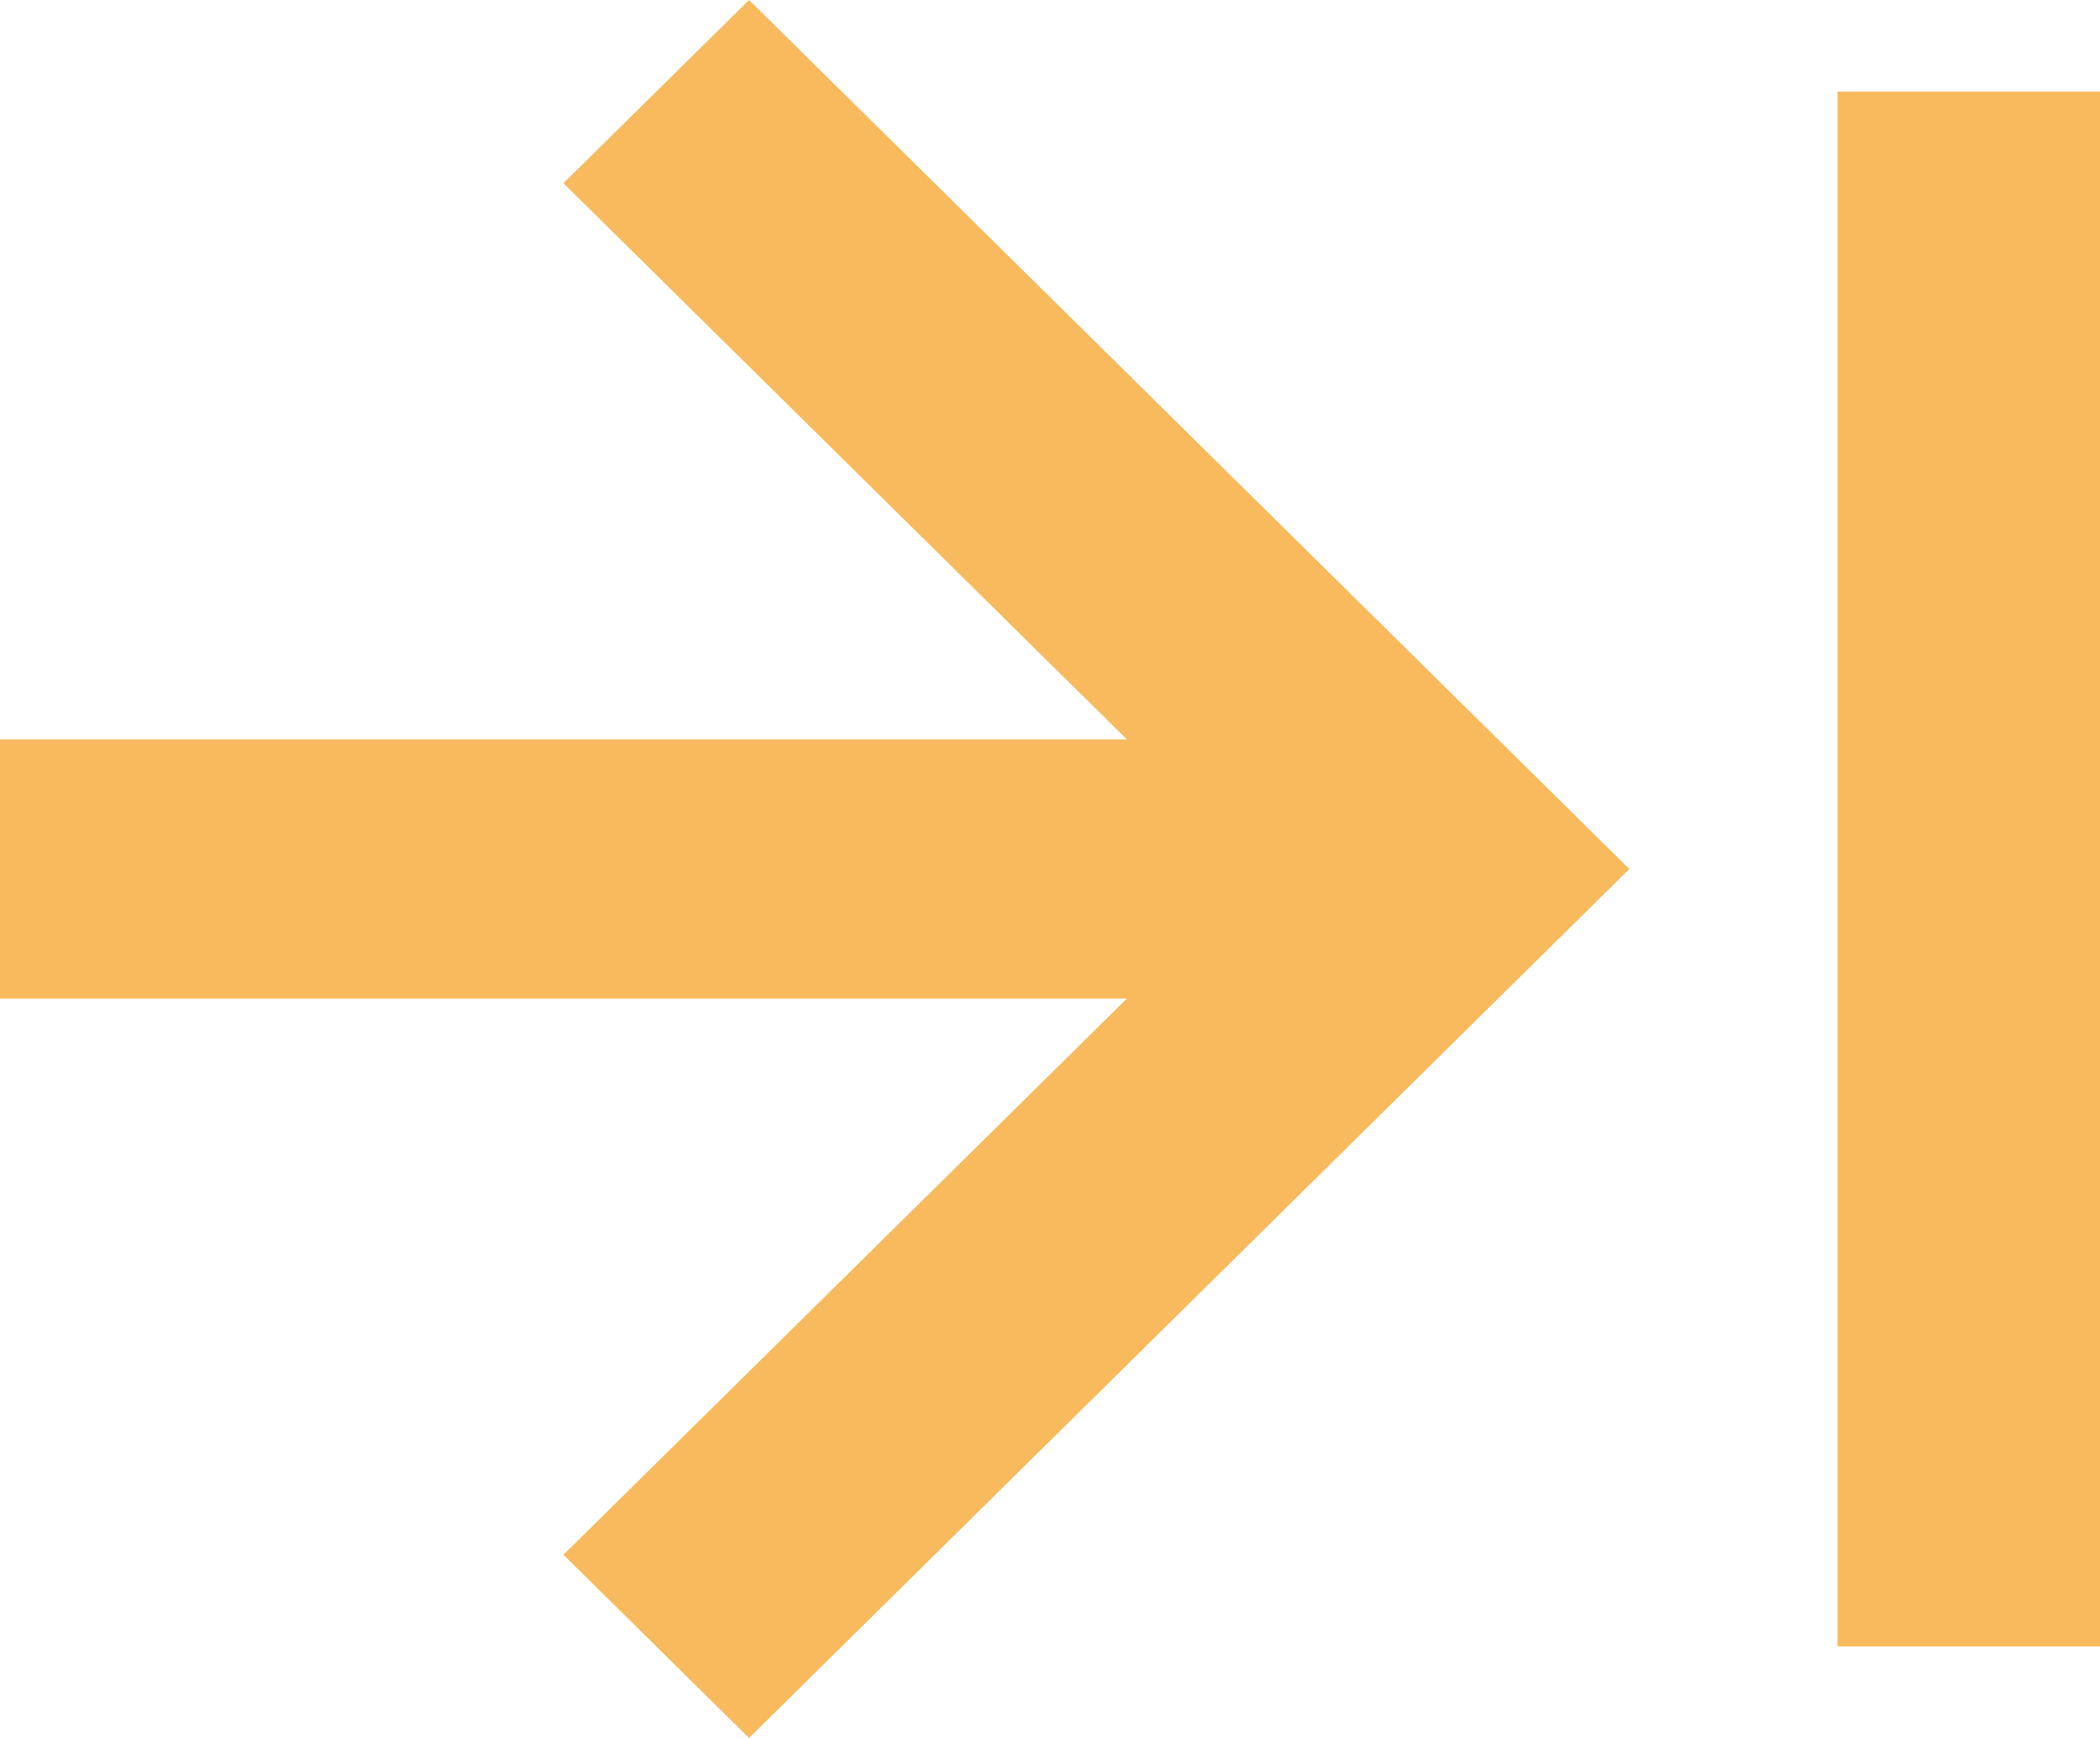 <?xml version="1.0" encoding="UTF-8"?> <svg xmlns="http://www.w3.org/2000/svg" width="116" height="96" viewBox="0 0 116 96" fill="none"> <path opacity="0.7" d="M101.5 5.06H116V90.94H101.5V5.06ZM0 55.157H62.248L31.124 85.88L41.376 96L90.001 48L41.376 0L31.124 10.12L62.248 40.843H0V55.157Z" fill="#F59D18"></path> </svg> 